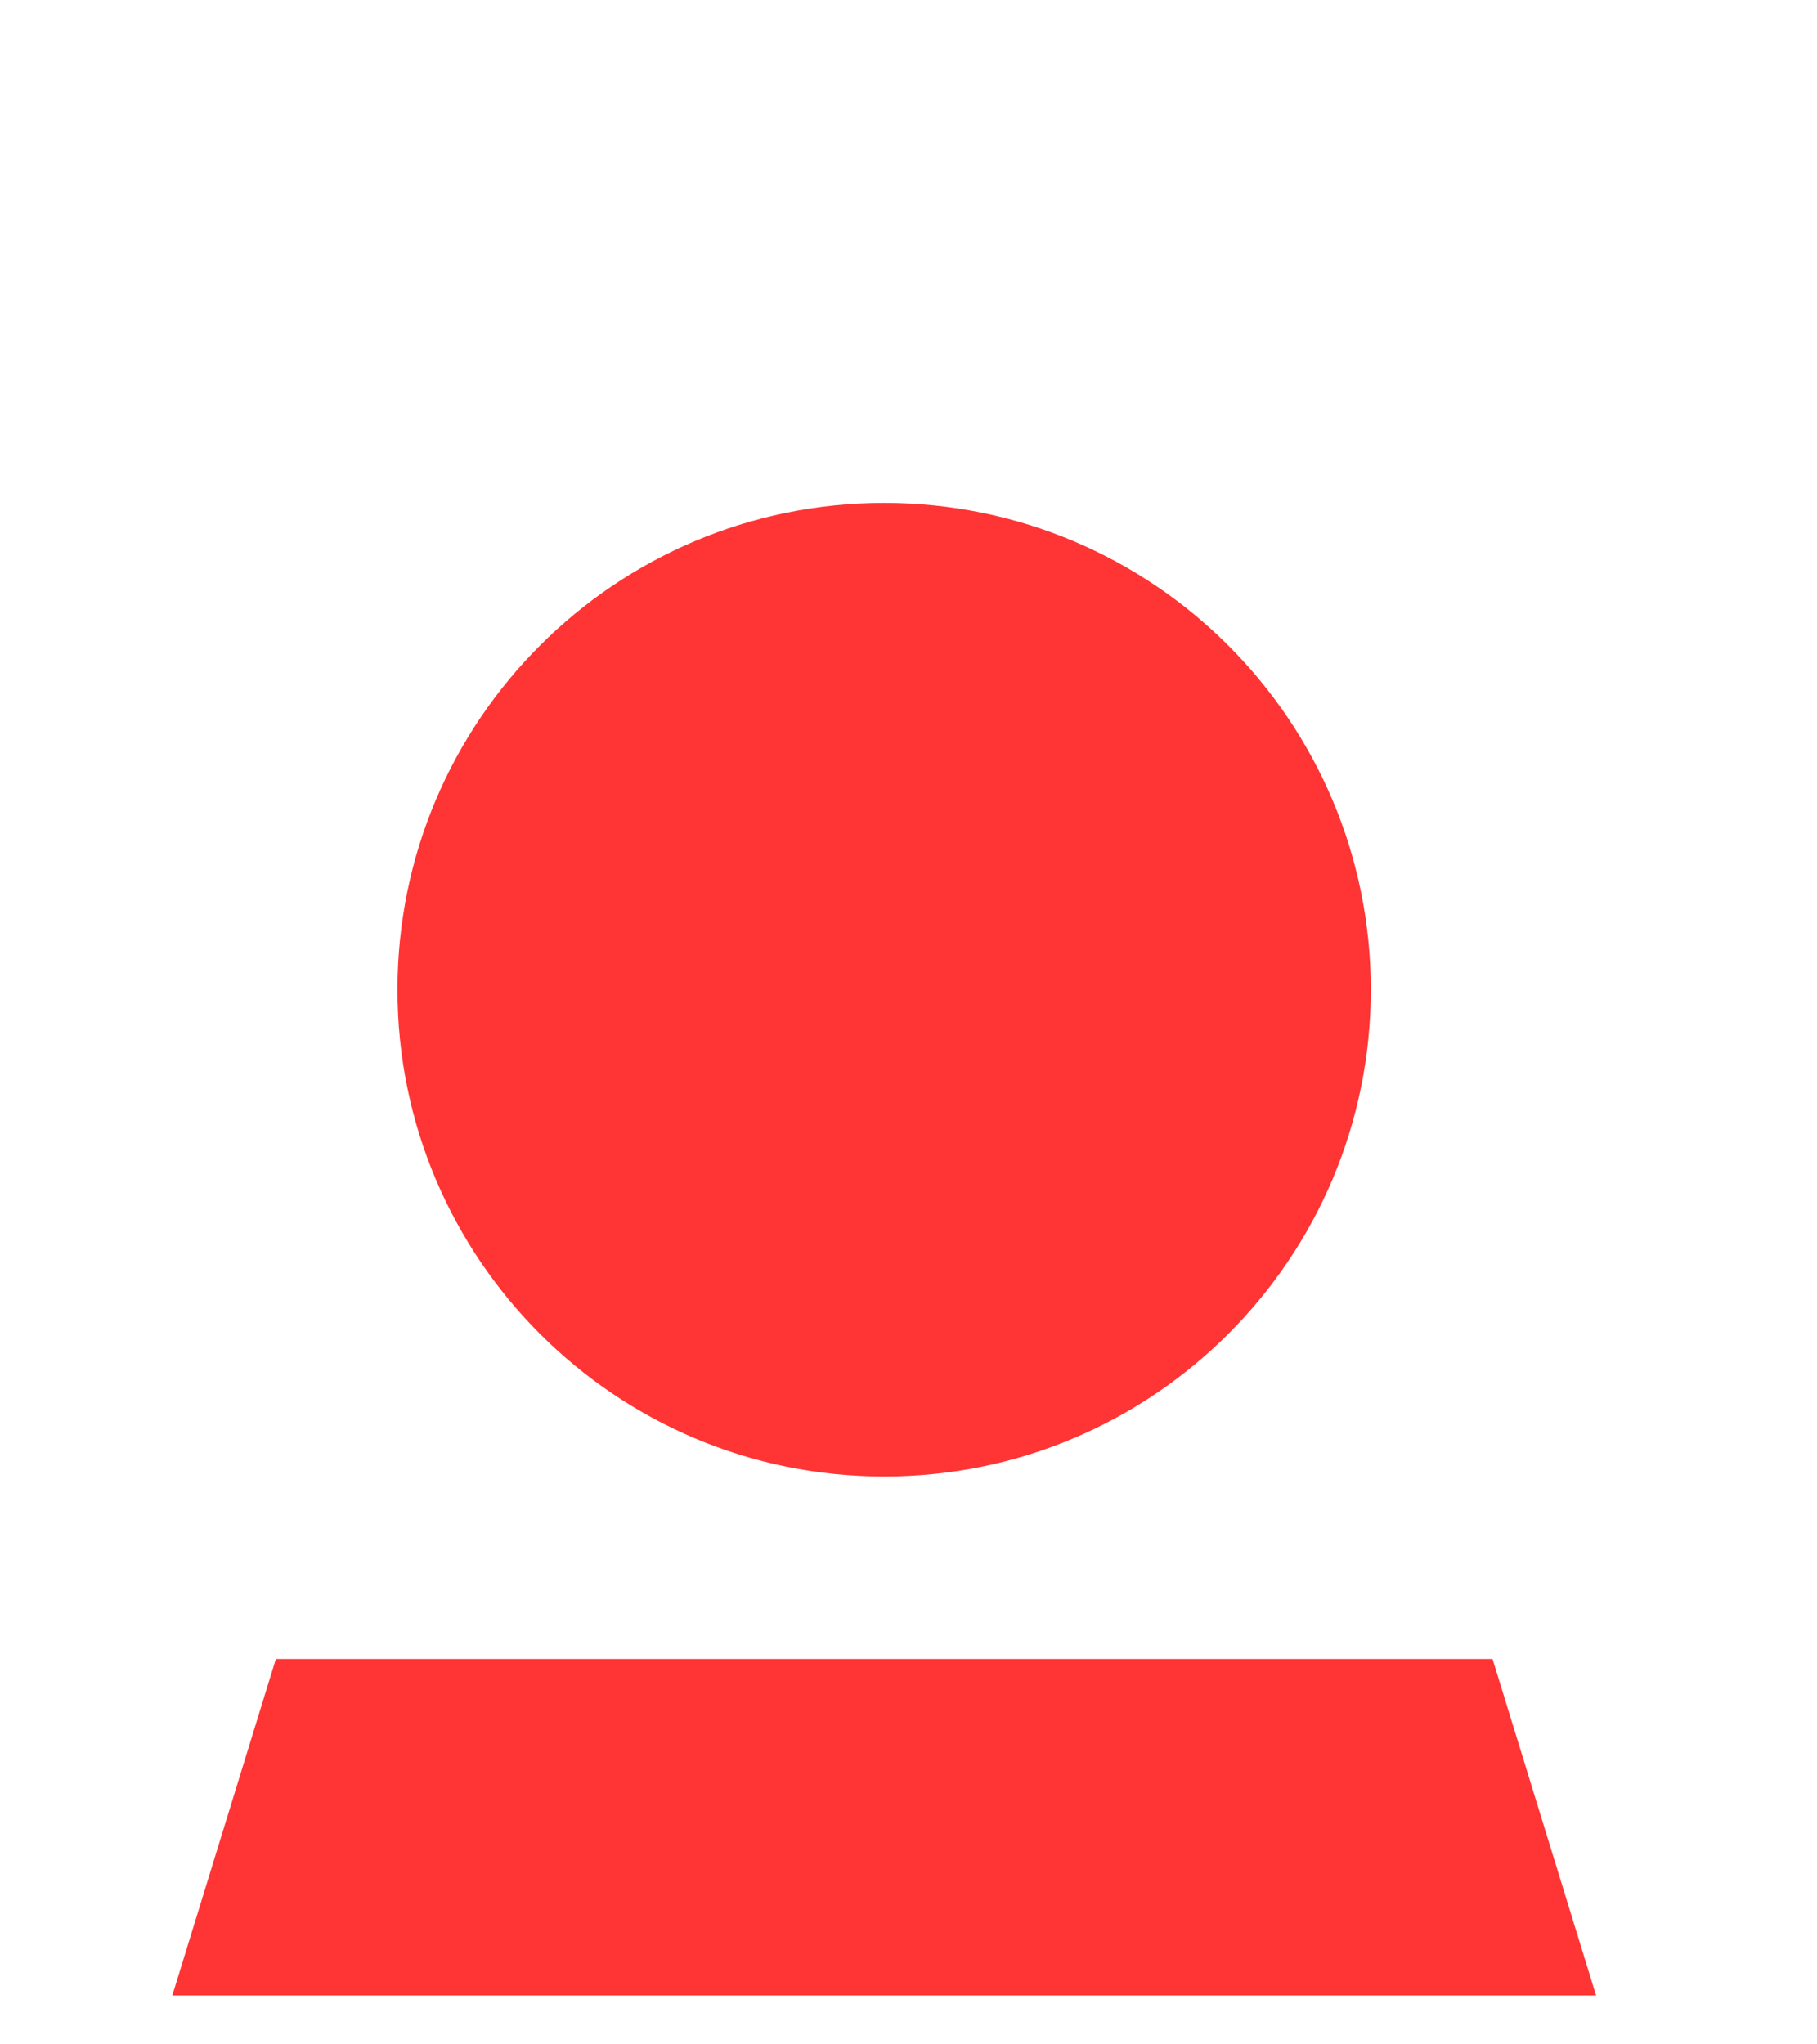 <svg xmlns="http://www.w3.org/2000/svg" width="16" height="18" viewBox="0 0 16 18" fill="none">
  <g clip-path="url(#clip0_1166_36116)">
    <g filter="url(#filter0_i_1166_36116)">
      <path d="M7.786 9C10.153 9 12.071 7.081 12.071 4.714C12.071 2.347 10.153 0.428 7.786 0.428C5.418 0.428 3.5 2.347 3.5 4.714C3.5 7.081 5.418 9 7.786 9ZM15.286 17.571L13.143 10.607H2.429L0.286 17.571H15.286Z" fill="#FF3434"/>
    </g>
  </g>
  <defs>
    <filter id="filter0_i_1166_36116" x="0.286" y="0.428" width="15" height="21.143" filterUnits="userSpaceOnUse" color-interpolation-filters="sRGB">
      <feFlood flood-opacity="0" result="BackgroundImageFix"/>
      <feBlend mode="normal" in="SourceGraphic" in2="BackgroundImageFix" result="shape"/>
      <feColorMatrix in="SourceAlpha" type="matrix" values="0 0 0 0 0 0 0 0 0 0 0 0 0 0 0 0 0 0 127 0" result="hardAlpha"/>
      <feOffset dy="4"/>
      <feGaussianBlur stdDeviation="2"/>
      <feComposite in2="hardAlpha" operator="arithmetic" k2="-1" k3="1"/>
      <feColorMatrix type="matrix" values="0 0 0 0 0.637 0 0 0 0 0.061 0 0 0 0 0.061 0 0 0 1 0"/>
      <feBlend mode="normal" in2="shape" result="effect1_innerShadow_1166_36116"/>
    </filter>
    <clipPath id="clip0_1166_36116">
      <rect width="15" height="17.143" fill="white" transform="translate(0.286 0.428)"/>
    </clipPath>
  </defs>
</svg>